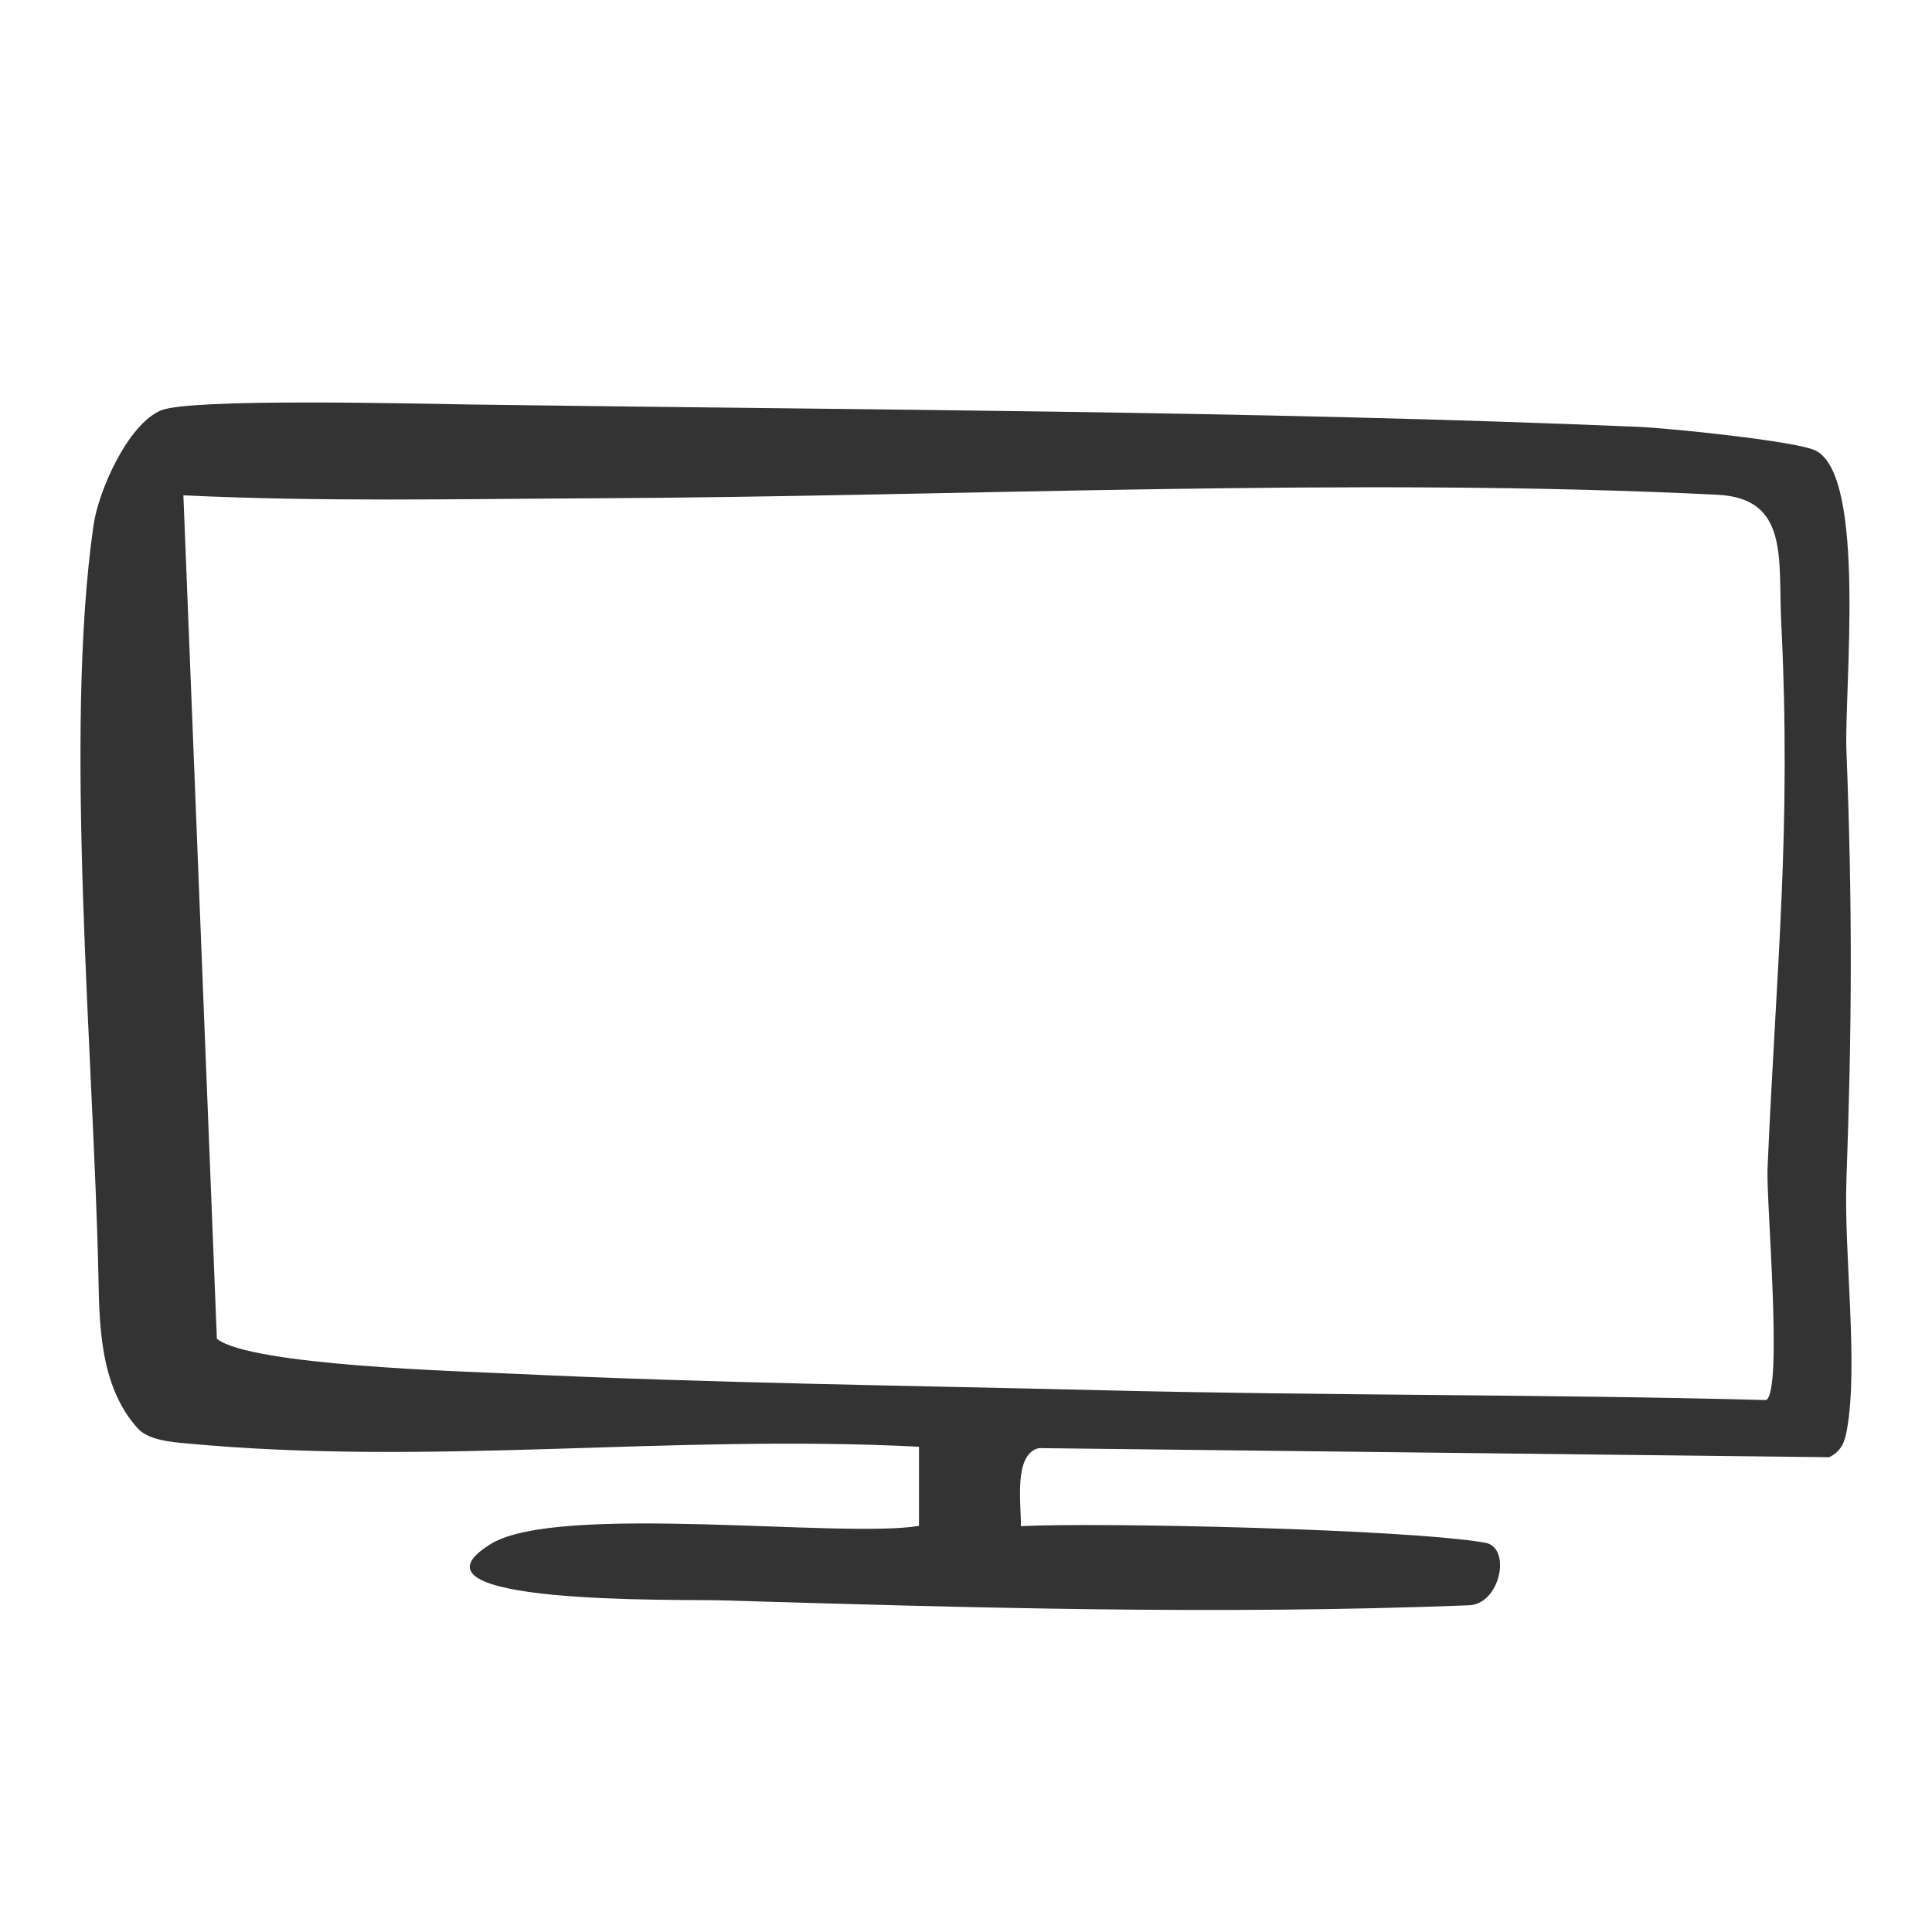 <svg width="24" height="24" viewBox="0 0 24 24" fill="none" xmlns="http://www.w3.org/2000/svg">
<path d="M1.718 17.75C1.844 17.887 2.125 17.914 2.31 17.93C5.372 18.218 8.316 17.813 11.416 17.972V18.955C10.46 19.115 6.938 18.667 6.1 19.178C4.844 19.944 8.448 19.865 8.956 19.88C12.043 19.972 15.112 20.062 18.235 19.942C18.637 19.942 18.783 19.222 18.449 19.164C17.465 18.994 13.685 18.91 12.682 18.958C12.687 18.691 12.586 18.066 12.904 17.989L22.723 18.102C22.872 18.029 22.916 17.918 22.943 17.761C23.089 16.951 22.904 15.568 22.937 14.659C23.006 12.727 23.012 11.259 22.937 9.323C22.908 8.573 23.192 5.897 22.549 5.595C22.3 5.478 20.731 5.318 20.348 5.302C15.574 5.102 10.659 5.093 5.853 5.025C5.127 5.014 2.367 4.945 1.999 5.098C1.59 5.27 1.224 6.093 1.162 6.523C0.792 9.088 1.162 13.111 1.222 15.825C1.235 16.416 1.229 17.22 1.717 17.75H1.718ZM2.278 6.153C3.991 6.235 5.672 6.198 7.383 6.19C11.876 6.169 16.84 5.923 21.333 6.146C22.228 6.19 22.088 6.94 22.127 7.727C22.255 10.318 22.067 11.989 21.957 14.513C21.939 14.924 22.15 17.262 21.941 17.392C19.204 17.319 16.471 17.338 13.727 17.271C11.317 17.212 8.814 17.181 6.424 17.067C5.738 17.035 3.114 16.964 2.694 16.631L2.278 6.151V6.153Z" fill="#333333"/>
</svg>
